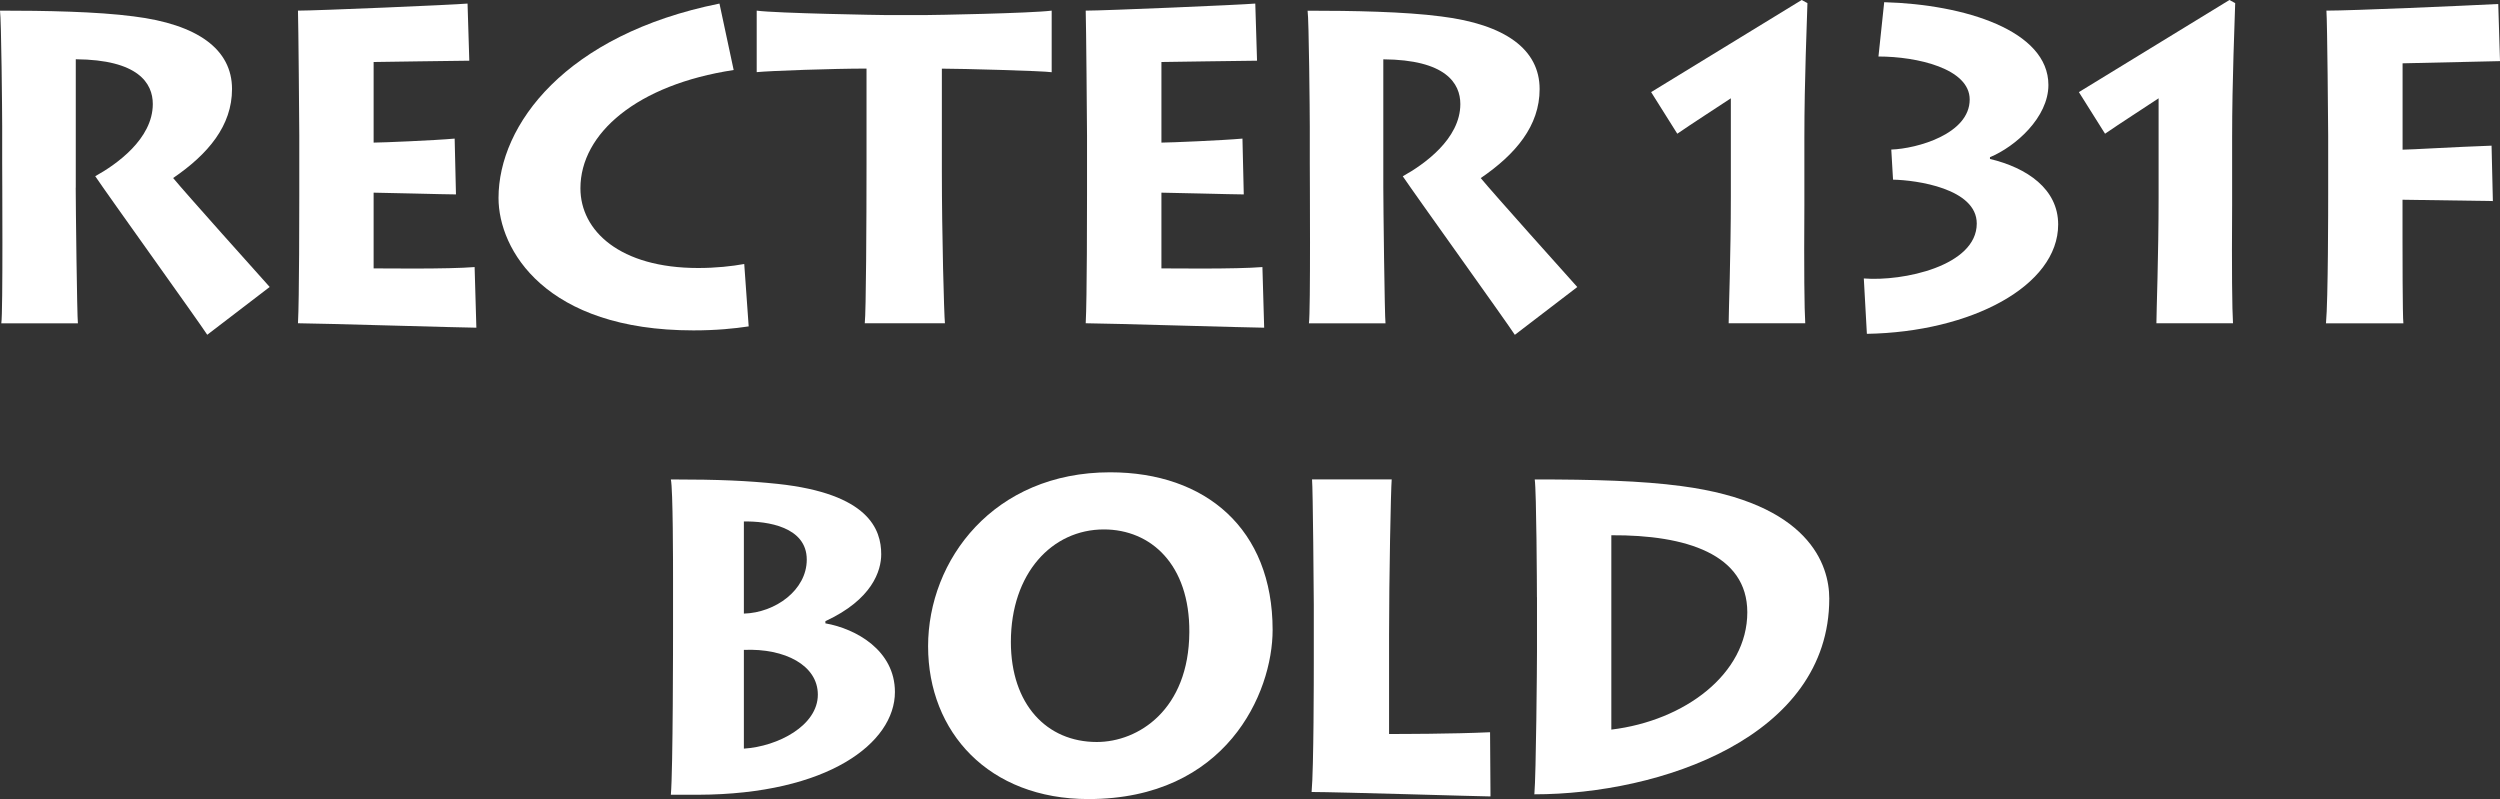 <?xml version="1.0" encoding="UTF-8"?><svg id="_レイヤー_2" xmlns="http://www.w3.org/2000/svg" viewBox="0 0 399.53 127.71"><rect x="0" y="0" width="399.53" height="127.71" fill="#333333" stroke="none"/><defs><style>.cls-1{fill:#fff;}</style></defs><g id="_レイヤー_1-2"><path class="cls-1" d="M12.1,30.01c0,2.69.21,20.59.35,21.66H.21c.28-1.7.14-24.13.14-25.62v-5.8C.35,18.12.21,3.04,0,1.7c7.15,0,15.43.14,21.37.92,10.19,1.27,15.71,5.24,15.71,11.61,0,5.87-3.82,10.4-9.41,14.22,1.98,2.41,13.59,15.36,15.43,17.41l-9.98,7.64c-1.27-1.98-15.85-22.29-17.9-25.34,3.33-1.84,9.2-5.94,9.2-11.54,0-3.33-2.34-7.08-12.31-7.15v20.52Z"/><path class="cls-1" d="M76.14,52.37c-1.91,0-25.76-.71-28.52-.71.21-3.75.21-18.9.21-20.52v-9.48c0-1.13-.14-18.19-.21-19.96,3.04,0,24.7-.92,27.1-1.13l.28,9.13c-2.41,0-14.08.21-15.29.21v12.88c1.34,0,9.7-.35,12.95-.64l.21,8.92c-1.7,0-11.68-.28-13.16-.28v12.1c1.77,0,11.82.14,16.14-.21l.28,9.7Z"/><path class="cls-1" d="M119.66,52.16c-2.33.35-5.17.64-8.85.64-23.64,0-31.14-12.88-31.14-21.16,0-11.68,10.69-26.11,35.31-31.07l2.27,10.62c-15.43,2.34-24.49,10.12-24.49,18.9,0,6.79,6.3,12.74,18.82,12.74,2.83,0,5.38-.28,7.36-.64l.71,9.98Z"/><path class="cls-1" d="M138.2,51.66c.21-1.84.28-16.28.28-25.41v-15.29c-5.31,0-15.36.35-17.55.57V1.7c3.18.43,19.96.71,20.74.71h6.16c1.34,0,16.77-.28,20.24-.71v9.84c-1.34-.21-14.44-.57-17.55-.57v16.42c0,10.19.35,22.86.49,24.27h-12.81Z"/><path class="cls-1" d="M202.03,52.37c-1.91,0-25.76-.71-28.52-.71.21-3.75.21-18.9.21-20.52v-9.48c0-1.13-.14-18.19-.21-19.96,3.04,0,24.7-.92,27.1-1.13l.28,9.13c-2.41,0-14.08.21-15.28.21v12.88c1.34,0,9.69-.35,12.95-.64l.21,8.92c-1.7,0-11.68-.28-13.16-.28v12.1c1.77,0,11.82.14,16.14-.21l.28,9.7Z"/><path class="cls-1" d="M221.07,30.01c0,2.69.21,20.59.35,21.66h-12.24c.28-1.7.14-24.13.14-25.62v-5.8c0-2.12-.14-17.2-.35-18.54,7.15,0,15.43.14,21.37.92,10.19,1.27,15.71,5.24,15.71,11.61,0,5.87-3.82,10.4-9.41,14.22,1.98,2.41,13.59,15.36,15.43,17.41l-9.98,7.64c-1.27-1.98-15.85-22.29-17.91-25.34,3.33-1.84,9.2-5.94,9.2-11.54,0-3.33-2.34-7.08-12.31-7.15v20.52Z"/><path class="cls-1" d="M276.26,51.66c0-1.84.35-10.76.35-20.24v-15.71c-1.91,1.27-6.3,4.1-8.56,5.66l-4.18-6.65,24.06-14.72.92.5c-.07,2.97-.49,12.03-.49,21.58v10.83c-.07,10.19,0,16.56.14,18.75h-12.24Z"/><path class="cls-1" d="M301.1.35c12.88.35,26.26,4.53,26.26,13.23,0,5.17-5.24,9.84-9.34,11.54v.28c5.94,1.42,10.9,4.81,10.9,10.47,0,9.84-13.94,17.2-30.57,17.48l-.49-8.85c6.23.5,18.05-1.98,18.05-8.78,0-5.59-9.63-6.94-13.38-7.01l-.28-4.81c4.1-.14,12.53-2.48,12.53-8,0-4.95-8.42-6.87-14.58-6.87l.92-8.7Z"/><path class="cls-1" d="M344.62,51.66c0-1.84.35-10.76.35-20.24v-15.71c-1.91,1.27-6.3,4.1-8.56,5.66l-4.18-6.65,24.06-14.72.92.5c-.07,2.97-.49,12.03-.49,21.58v10.83c-.07,10.19,0,16.56.14,18.75h-12.24Z"/><path class="cls-1" d="M371.72,51.66c.35-3.75.35-18.9.35-20.59v-9.41c0-1.13-.14-18.19-.28-19.96,4.18,0,21.94-.78,27.46-1.06l.28,9.13-15.57.35v13.8c1.27,0,8.21-.43,14.22-.64l.21,8.85-14.44-.21v6.3c0,1.13,0,12.46.14,13.45h-12.39Z"/><path class="cls-1" d="M107.56,92.54c0-2.12,0-14.44-.35-15.92,7.79,0,12.24.21,17.06.71,14.58,1.56,16.56,7.29,16.56,11.25,0,2.62-1.42,7.22-8.92,10.69v.35c4.88.85,11.11,4.32,11.11,10.97,0,8.14-10.69,16.35-31.42,16.42h-4.39c.35-3.89.35-25.27.35-26.61v-7.86ZM118.88,98.06c5.02-.14,10.05-3.75,10.05-8.63,0-5.24-6.3-6.16-10.05-6.09v14.72ZM118.88,119.64c5.45-.35,11.82-3.68,11.82-8.63,0-4.67-5.24-7.43-11.82-7.15v15.78Z"/><path class="cls-1" d="M148.32,103.29c0-13.8,10.47-27.81,29.09-27.81,15.29,0,25.97,9.06,25.97,25.19,0,10.12-7.43,27.03-29.44,27.03-15.92,0-25.62-10.69-25.62-24.42ZM190.07,101.03c.07-10.83-6.16-16.42-13.66-16.42-8.28,0-14.86,7.01-14.86,17.98,0,9.98,5.73,15.99,13.73,15.99,6.65,0,14.72-5.17,14.79-17.55Z"/><path class="cls-1" d="M222.41,76.61c-.14,1.63-.42,15.92-.42,24.84v15.85c1.7,0,10.05,0,16.14-.28l.07,10.26c-1.42,0-24.49-.71-28.59-.71.35-3.75.35-18.9.35-20.59v-9.41c0-1.13-.14-18.61-.28-19.96h12.74Z"/><path class="cls-1" d="M245.62,95.44c0-1.49-.07-16.84-.35-18.82,9.34,0,17.06.21,23.43,1.06,20.45,2.69,23.64,12.6,23.64,17.98,0,22.15-27.03,31.28-47.13,31.28.28-3.26.42-20.81.42-22.72v-8.78ZM257.51,116.6c11.75-1.42,21.73-8.92,21.73-18.75,0-9.27-9.77-12.38-21.73-12.31v31.07Z"/></g></svg>